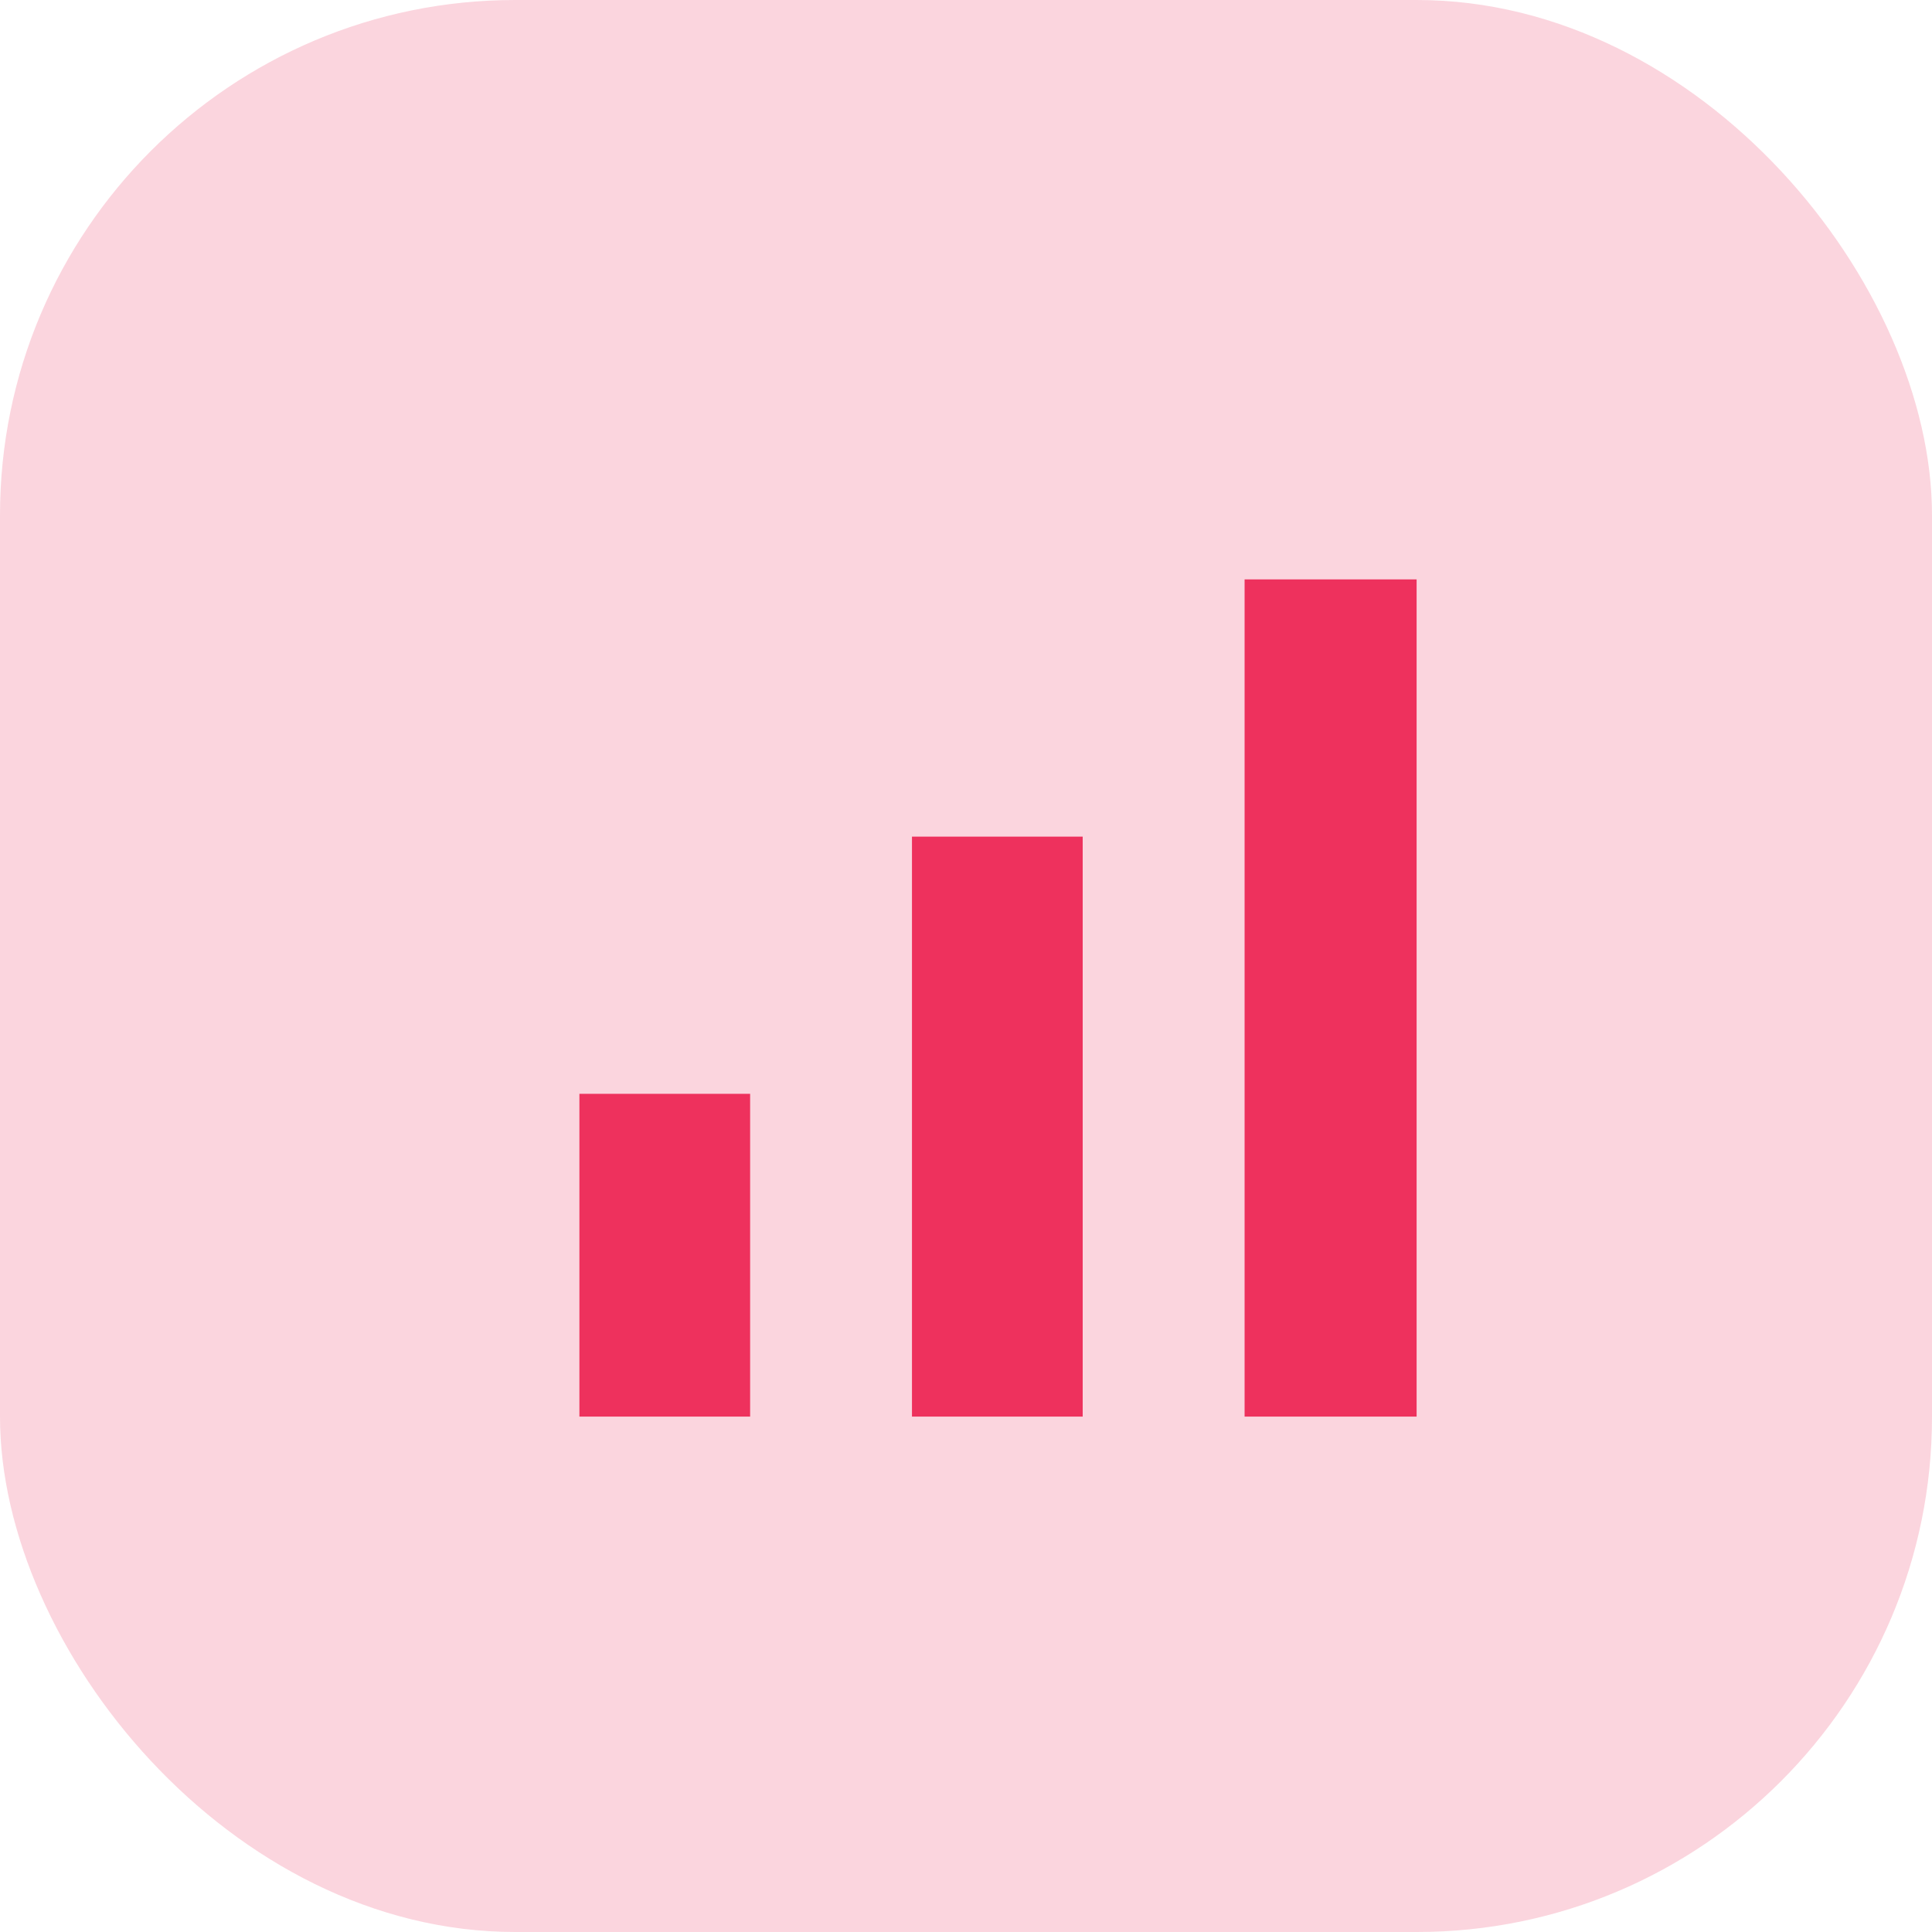 <?xml version="1.0" encoding="utf-8"?>
<svg id="Livello_1" data-name="Livello 1" xmlns="http://www.w3.org/2000/svg" xmlns:xlink="http://www.w3.org/1999/xlink" width="30" height="30" viewBox="0 0 30 30"><defs><style>.cls-1{fill:none;}.cls-2{clip-path:url(#clip-path);}.cls-3{clip-path:url(#clip-path-2);}.cls-4{clip-path:url(#clip-path-3);}.cls-5,.cls-7{fill:#ee315d;}.cls-5{opacity:0.2;}.cls-6{clip-path:url(#clip-path-4);}</style><clipPath id="clip-path"><polygon class="cls-1" points="-58.986 789.997 -63.003 785.997 -54.97 785.997 -58.986 789.997"/></clipPath><clipPath id="clip-path-2"><rect class="cls-1" width="30" height="30" rx="8" ry="8"/></clipPath><clipPath id="clip-path-3"><rect class="cls-1" x="-899.003" y="-1051.003" width="1680" height="3678"/></clipPath><clipPath id="clip-path-4"><path class="cls-1" d="M14.161,21.997V12.991h2.651v9.006Zm-5.164,0v-5.012h2.651v5.012Zm10.329,0v-13H21.997v13Z"/></clipPath></defs><title>ico-2</title><g class="cls-3"><g class="cls-4"><rect class="cls-5" x="-1" y="-1" width="32" height="32"/></g></g><g class="cls-6"><g class="cls-4"><rect class="cls-7" x="7.997" y="7.997" width="15" height="15"/></g></g></svg>